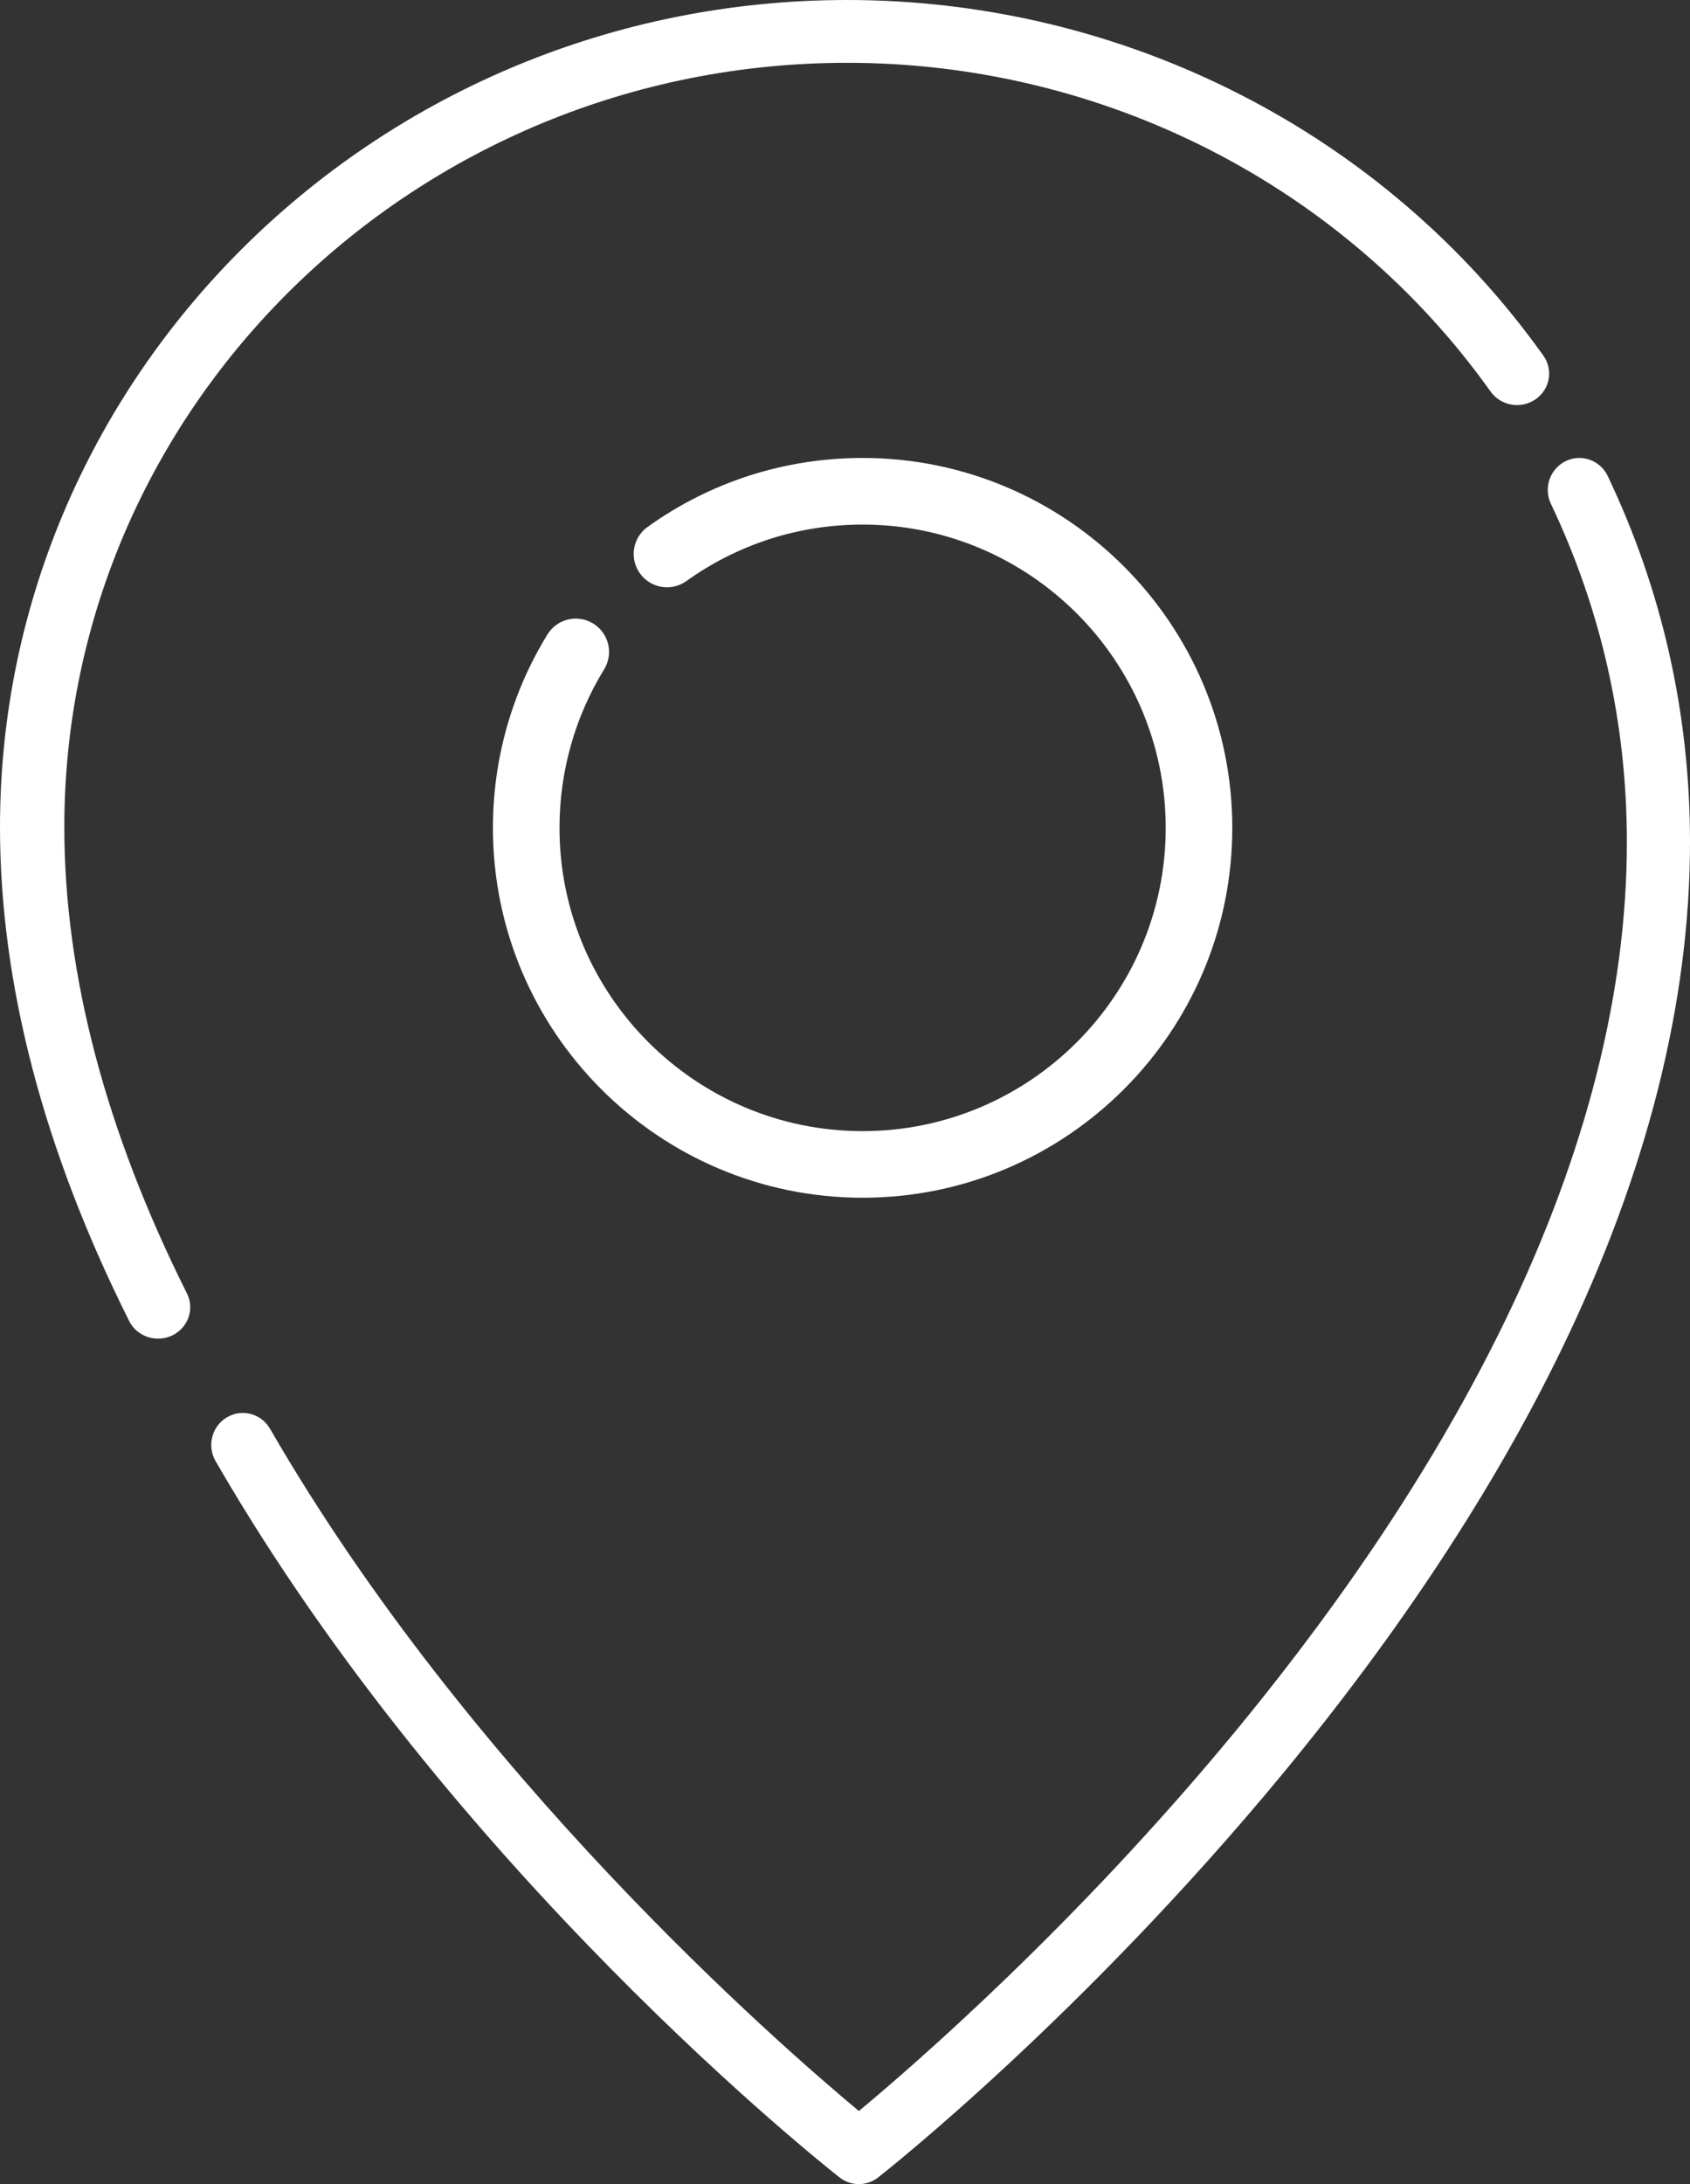 <?xml version="1.0" encoding="UTF-8"?>
<svg width="48px" height="62px" viewBox="0 0 48 62" version="1.1" xmlns="http://www.w3.org/2000/svg" xmlns:xlink="http://www.w3.org/1999/xlink">
    <rect x="0" y="0" width="48" height="62" fill="#333333" stroke="none"/>
    <!-- Generator: Sketch 61 (89581) - https://sketch.com -->
    <title>alfiler</title>
    <desc>Created with Sketch.</desc>
    <g id="LAnding" stroke="none" stroke-width="1" fill="none" fill-rule="evenodd">
        <g id="Landing-Japon" transform="translate(-696, -292)" fill="#FFFFFF" fill-rule="nonzero">
            <g id="Card" transform="translate(590, 252)">
                <g id="alfiler" transform="translate(106, 40)">
                    <path d="M5.31,36.717 C2.999,32.103 1.827,27.648 1.827,23.477 C1.827,11.515 11.802,1.783 24.062,1.783 C31.344,1.783 38.175,5.272 42.336,11.115 C42.624,11.52 43.193,11.62 43.607,11.339 C44.022,11.058 44.124,10.503 43.837,10.098 C39.335,3.775 31.942,0 24.062,0 C10.794,0 0,10.532 0,23.477 C0,27.922 1.234,32.64 3.669,37.5 C3.827,37.816 4.152,38 4.49,38 C4.625,38 4.762,37.971 4.891,37.909 C5.344,37.693 5.532,37.159 5.31,36.717 Z" id="Path"></path>
                    <path d="M45.664,13.514 C45.449,13.062 44.913,12.872 44.467,13.091 C44.021,13.309 43.834,13.852 44.05,14.304 C45.481,17.311 46.207,20.542 46.207,23.907 C46.207,28.179 45.047,32.742 42.759,37.469 C41.551,39.965 40.029,42.509 38.213,45.071 C37.251,46.427 36.208,47.788 35.085,49.15 C30.542,54.656 25.946,58.636 24.394,59.925 C22.127,58.039 13.351,50.392 7.67,40.559 C7.42,40.125 6.87,39.98 6.443,40.234 C6.016,40.487 5.873,41.044 6.123,41.477 C12.838,53.101 23.399,61.46 23.845,61.81 C24.007,61.937 24.2,62 24.394,62 C24.587,62 24.781,61.937 24.942,61.81 C25.177,61.626 30.762,57.216 36.436,50.345 C39.778,46.297 42.444,42.241 44.36,38.288 C46.775,33.303 48,28.465 48,23.907 C48,20.266 47.214,16.769 45.664,13.514 Z" id="Path"></path>
                    <path d="M16.848,17.7 C16.403,17.426 15.821,17.566 15.548,18.011 C14.535,19.658 14,21.557 14,23.5 C14,29.29 18.71,34 24.5,34 C30.29,34 35,29.29 35,23.5 C35,17.71 30.29,13 24.5,13 C22.294,13 20.182,13.677 18.394,14.957 C17.969,15.261 17.871,15.852 18.175,16.276 C18.479,16.701 19.07,16.799 19.495,16.495 C20.96,15.446 22.691,14.891 24.5,14.891 C29.247,14.891 33.109,18.753 33.109,23.5 C33.109,28.247 29.247,32.109 24.5,32.109 C19.753,32.109 15.891,28.247 15.891,23.5 C15.891,21.906 16.329,20.35 17.159,19 C17.432,18.556 17.293,17.973 16.848,17.7 Z" id="Path"></path>
                </g>
            </g>
        </g>
    </g>
</svg>